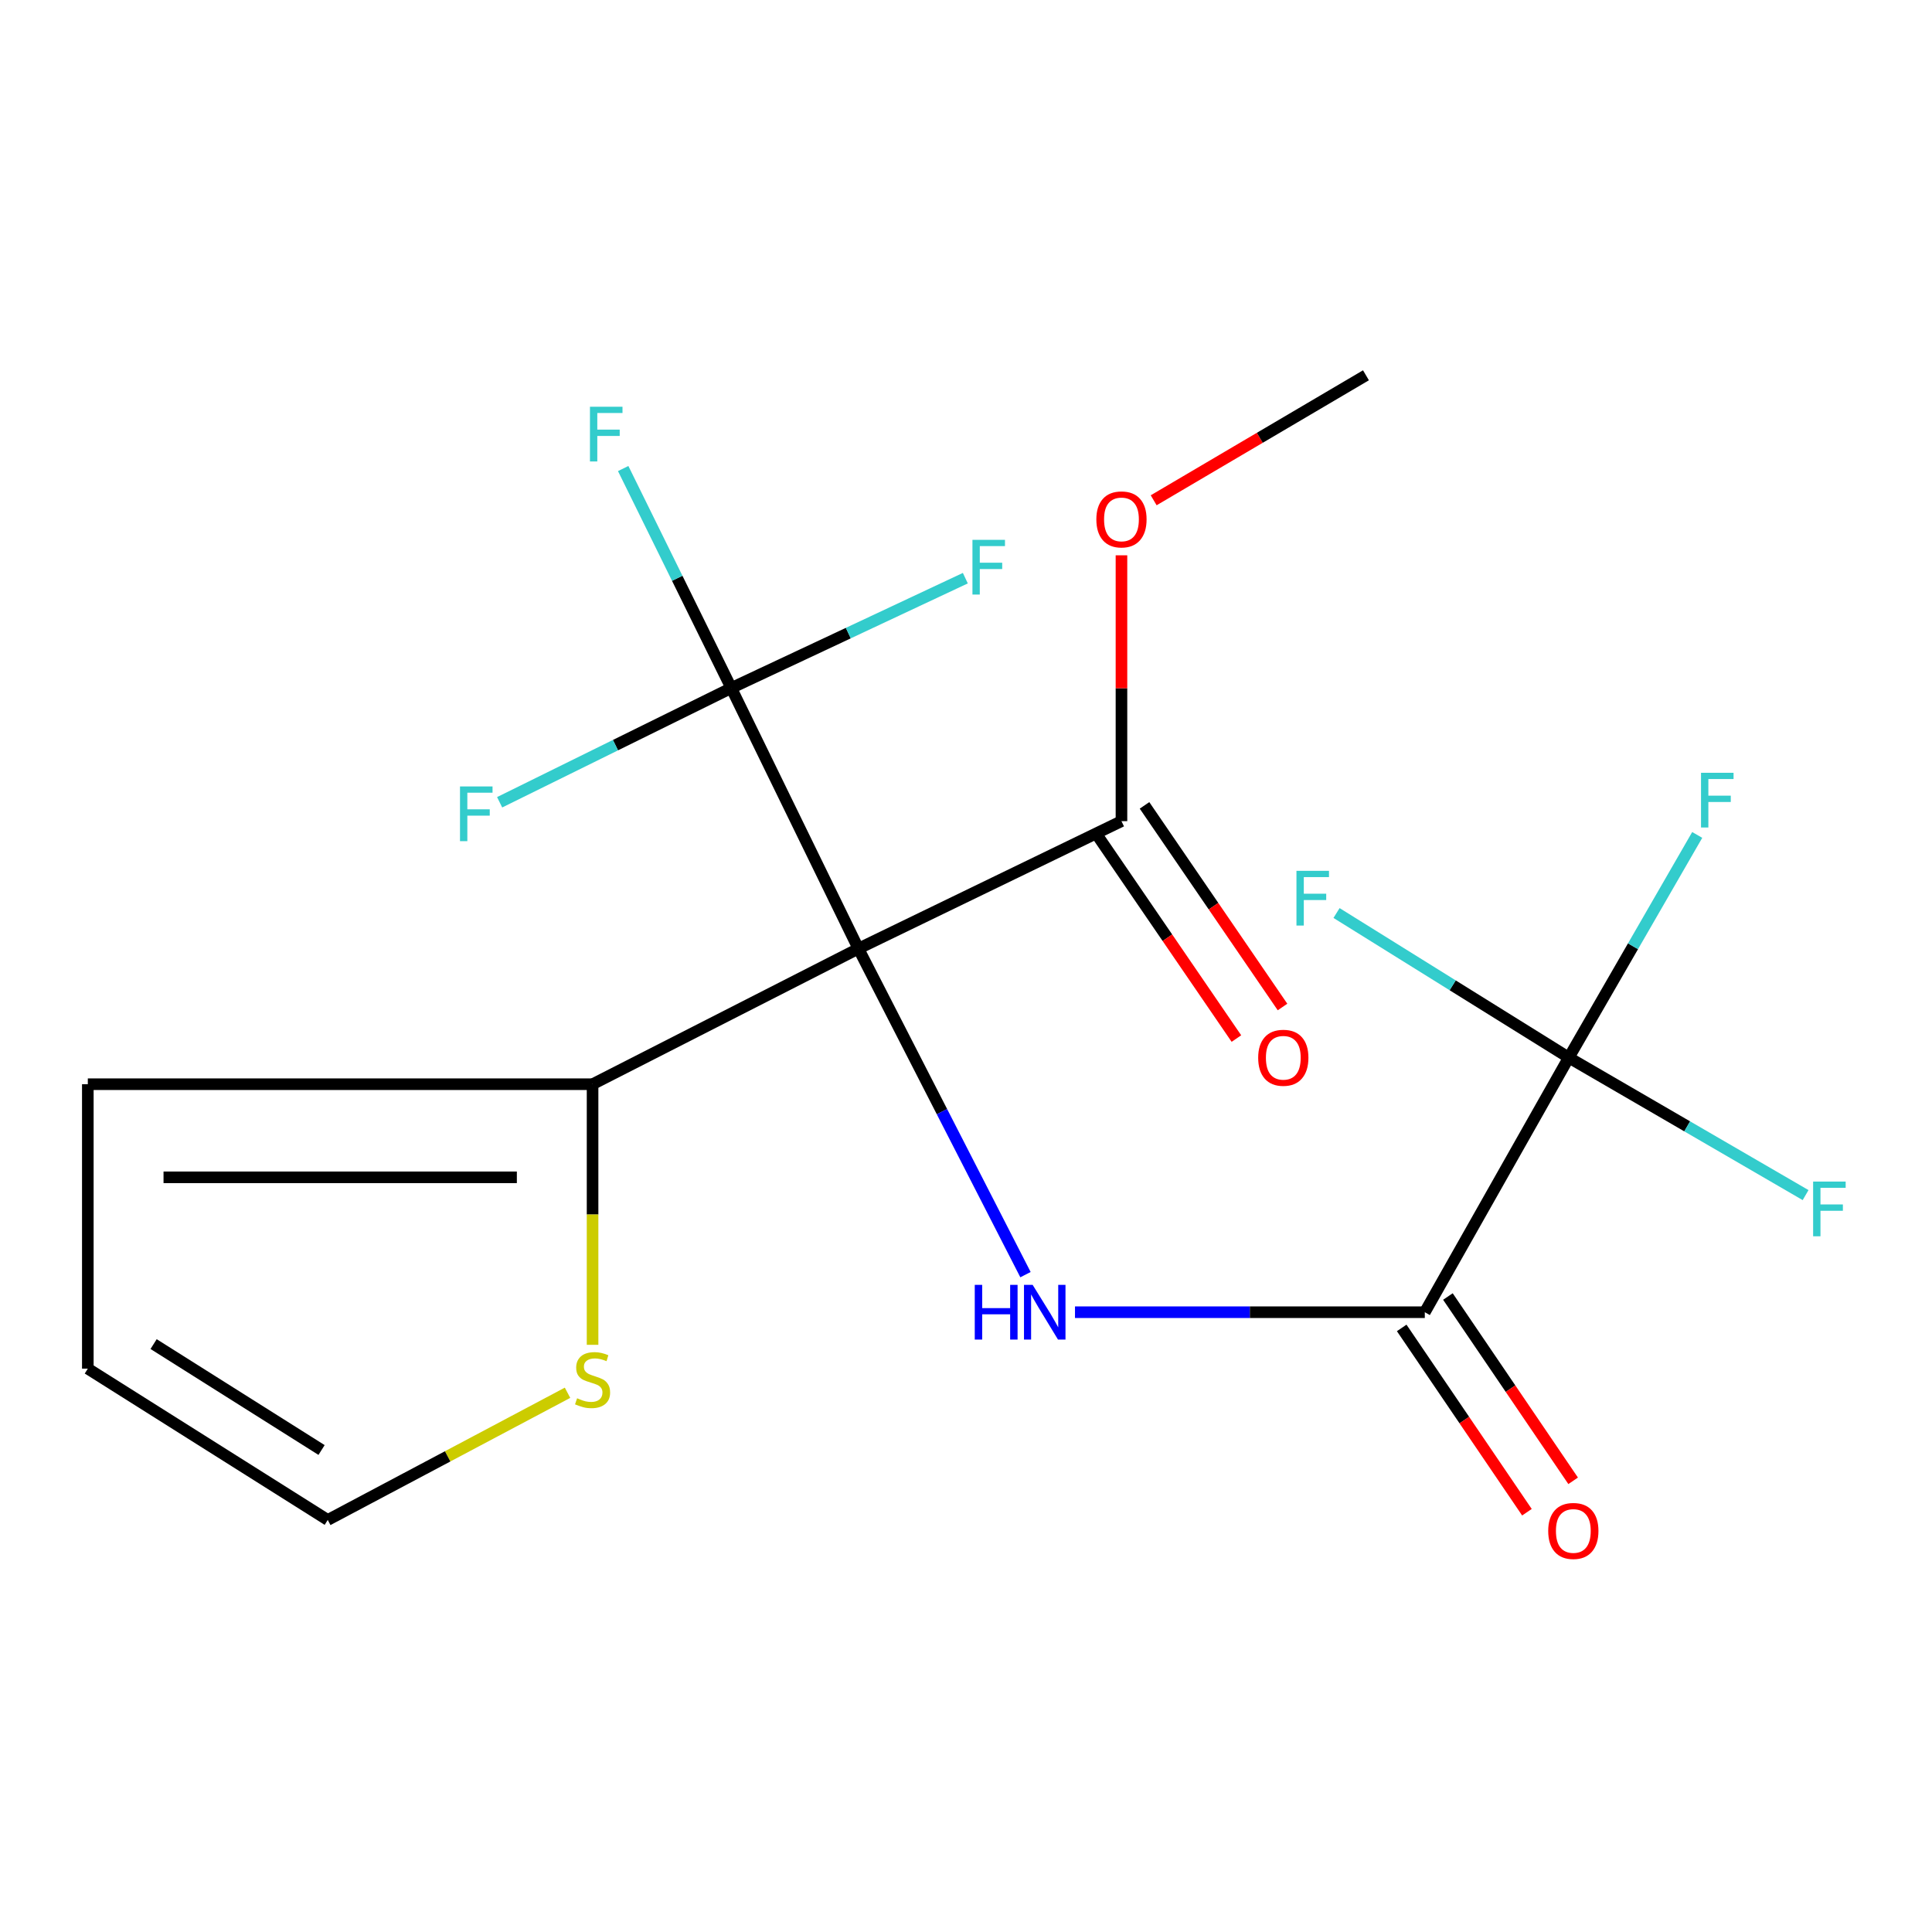 <?xml version='1.0' encoding='iso-8859-1'?>
<svg version='1.1' baseProfile='full'
              xmlns='http://www.w3.org/2000/svg'
                      xmlns:rdkit='http://www.rdkit.org/xml'
                      xmlns:xlink='http://www.w3.org/1999/xlink'
                  xml:space='preserve'
width='1000px' height='1000px' viewBox='0 0 1000 1000'>
<!-- END OF HEADER -->
<rect style='opacity:1.0;fill:#FFFFFF;stroke:none' width='1000' height='1000' x='0' y='0'> </rect>
<path class='bond-0' d='M 444.313,491.01 L 487.551,575.383' style='fill:none;fill-rule:evenodd;stroke:#000000;stroke-width:6px;stroke-linecap:butt;stroke-linejoin:miter;stroke-opacity:1' />
<path class='bond-0' d='M 487.551,575.383 L 530.789,659.755' style='fill:none;fill-rule:evenodd;stroke:#0000FF;stroke-width:6px;stroke-linecap:butt;stroke-linejoin:miter;stroke-opacity:1' />
<path class='bond-1' d='M 444.313,491.01 L 378.509,356.124' style='fill:none;fill-rule:evenodd;stroke:#000000;stroke-width:6px;stroke-linecap:butt;stroke-linejoin:miter;stroke-opacity:1' />
<path class='bond-4' d='M 444.313,491.01 L 306.712,561.184' style='fill:none;fill-rule:evenodd;stroke:#000000;stroke-width:6px;stroke-linecap:butt;stroke-linejoin:miter;stroke-opacity:1' />
<path class='bond-5' d='M 444.313,491.01 L 580.469,425.029' style='fill:none;fill-rule:evenodd;stroke:#000000;stroke-width:6px;stroke-linecap:butt;stroke-linejoin:miter;stroke-opacity:1' />
<path class='bond-2' d='M 556.413,679.202 L 646.945,679.202' style='fill:none;fill-rule:evenodd;stroke:#0000FF;stroke-width:6px;stroke-linecap:butt;stroke-linejoin:miter;stroke-opacity:1' />
<path class='bond-2' d='M 646.945,679.202 L 737.477,679.202' style='fill:none;fill-rule:evenodd;stroke:#000000;stroke-width:6px;stroke-linecap:butt;stroke-linejoin:miter;stroke-opacity:1' />
<path class='bond-12' d='M 378.509,356.124 L 439.083,327.692' style='fill:none;fill-rule:evenodd;stroke:#000000;stroke-width:6px;stroke-linecap:butt;stroke-linejoin:miter;stroke-opacity:1' />
<path class='bond-12' d='M 439.083,327.692 L 499.657,299.26' style='fill:none;fill-rule:evenodd;stroke:#33CCCC;stroke-width:6px;stroke-linecap:butt;stroke-linejoin:miter;stroke-opacity:1' />
<path class='bond-13' d='M 378.509,356.124 L 318.562,385.689' style='fill:none;fill-rule:evenodd;stroke:#000000;stroke-width:6px;stroke-linecap:butt;stroke-linejoin:miter;stroke-opacity:1' />
<path class='bond-13' d='M 318.562,385.689 L 258.614,415.254' style='fill:none;fill-rule:evenodd;stroke:#33CCCC;stroke-width:6px;stroke-linecap:butt;stroke-linejoin:miter;stroke-opacity:1' />
<path class='bond-14' d='M 378.509,356.124 L 350.534,299.319' style='fill:none;fill-rule:evenodd;stroke:#000000;stroke-width:6px;stroke-linecap:butt;stroke-linejoin:miter;stroke-opacity:1' />
<path class='bond-14' d='M 350.534,299.319 L 322.558,242.514' style='fill:none;fill-rule:evenodd;stroke:#33CCCC;stroke-width:6px;stroke-linecap:butt;stroke-linejoin:miter;stroke-opacity:1' />
<path class='bond-3' d='M 737.477,679.202 L 812.005,547.416' style='fill:none;fill-rule:evenodd;stroke:#000000;stroke-width:6px;stroke-linecap:butt;stroke-linejoin:miter;stroke-opacity:1' />
<path class='bond-7' d='M 725.518,687.328 L 757.928,735.025' style='fill:none;fill-rule:evenodd;stroke:#000000;stroke-width:6px;stroke-linecap:butt;stroke-linejoin:miter;stroke-opacity:1' />
<path class='bond-7' d='M 757.928,735.025 L 790.338,782.722' style='fill:none;fill-rule:evenodd;stroke:#FF0000;stroke-width:6px;stroke-linecap:butt;stroke-linejoin:miter;stroke-opacity:1' />
<path class='bond-7' d='M 749.437,671.075 L 781.846,718.772' style='fill:none;fill-rule:evenodd;stroke:#000000;stroke-width:6px;stroke-linecap:butt;stroke-linejoin:miter;stroke-opacity:1' />
<path class='bond-7' d='M 781.846,718.772 L 814.256,766.469' style='fill:none;fill-rule:evenodd;stroke:#FF0000;stroke-width:6px;stroke-linecap:butt;stroke-linejoin:miter;stroke-opacity:1' />
<path class='bond-15' d='M 812.005,547.416 L 845.242,489.787' style='fill:none;fill-rule:evenodd;stroke:#000000;stroke-width:6px;stroke-linecap:butt;stroke-linejoin:miter;stroke-opacity:1' />
<path class='bond-15' d='M 845.242,489.787 L 878.478,432.159' style='fill:none;fill-rule:evenodd;stroke:#33CCCC;stroke-width:6px;stroke-linecap:butt;stroke-linejoin:miter;stroke-opacity:1' />
<path class='bond-16' d='M 812.005,547.416 L 873.289,582.999' style='fill:none;fill-rule:evenodd;stroke:#000000;stroke-width:6px;stroke-linecap:butt;stroke-linejoin:miter;stroke-opacity:1' />
<path class='bond-16' d='M 873.289,582.999 L 934.572,618.583' style='fill:none;fill-rule:evenodd;stroke:#33CCCC;stroke-width:6px;stroke-linecap:butt;stroke-linejoin:miter;stroke-opacity:1' />
<path class='bond-17' d='M 812.005,547.416 L 751.897,509.996' style='fill:none;fill-rule:evenodd;stroke:#000000;stroke-width:6px;stroke-linecap:butt;stroke-linejoin:miter;stroke-opacity:1' />
<path class='bond-17' d='M 751.897,509.996 L 691.788,472.575' style='fill:none;fill-rule:evenodd;stroke:#33CCCC;stroke-width:6px;stroke-linecap:butt;stroke-linejoin:miter;stroke-opacity:1' />
<path class='bond-6' d='M 306.712,561.184 L 306.712,628.63' style='fill:none;fill-rule:evenodd;stroke:#000000;stroke-width:6px;stroke-linecap:butt;stroke-linejoin:miter;stroke-opacity:1' />
<path class='bond-6' d='M 306.712,628.63 L 306.712,696.075' style='fill:none;fill-rule:evenodd;stroke:#CCCC00;stroke-width:6px;stroke-linecap:butt;stroke-linejoin:miter;stroke-opacity:1' />
<path class='bond-8' d='M 306.712,561.184 L 45.455,561.184' style='fill:none;fill-rule:evenodd;stroke:#000000;stroke-width:6px;stroke-linecap:butt;stroke-linejoin:miter;stroke-opacity:1' />
<path class='bond-8' d='M 267.524,609.381 L 84.643,609.381' style='fill:none;fill-rule:evenodd;stroke:#000000;stroke-width:6px;stroke-linecap:butt;stroke-linejoin:miter;stroke-opacity:1' />
<path class='bond-10' d='M 568.537,433.195 L 604.25,485.375' style='fill:none;fill-rule:evenodd;stroke:#000000;stroke-width:6px;stroke-linecap:butt;stroke-linejoin:miter;stroke-opacity:1' />
<path class='bond-10' d='M 604.25,485.375 L 639.964,537.555' style='fill:none;fill-rule:evenodd;stroke:#FF0000;stroke-width:6px;stroke-linecap:butt;stroke-linejoin:miter;stroke-opacity:1' />
<path class='bond-10' d='M 592.401,416.862 L 628.114,469.042' style='fill:none;fill-rule:evenodd;stroke:#000000;stroke-width:6px;stroke-linecap:butt;stroke-linejoin:miter;stroke-opacity:1' />
<path class='bond-10' d='M 628.114,469.042 L 663.828,521.222' style='fill:none;fill-rule:evenodd;stroke:#FF0000;stroke-width:6px;stroke-linecap:butt;stroke-linejoin:miter;stroke-opacity:1' />
<path class='bond-18' d='M 580.469,425.029 L 580.469,356.228' style='fill:none;fill-rule:evenodd;stroke:#000000;stroke-width:6px;stroke-linecap:butt;stroke-linejoin:miter;stroke-opacity:1' />
<path class='bond-18' d='M 580.469,356.228 L 580.469,287.426' style='fill:none;fill-rule:evenodd;stroke:#FF0000;stroke-width:6px;stroke-linecap:butt;stroke-linejoin:miter;stroke-opacity:1' />
<path class='bond-9' d='M 293.753,720.89 L 231.697,753.809' style='fill:none;fill-rule:evenodd;stroke:#CCCC00;stroke-width:6px;stroke-linecap:butt;stroke-linejoin:miter;stroke-opacity:1' />
<path class='bond-9' d='M 231.697,753.809 L 169.641,786.728' style='fill:none;fill-rule:evenodd;stroke:#000000;stroke-width:6px;stroke-linecap:butt;stroke-linejoin:miter;stroke-opacity:1' />
<path class='bond-11' d='M 45.455,561.184 L 45.455,708.409' style='fill:none;fill-rule:evenodd;stroke:#000000;stroke-width:6px;stroke-linecap:butt;stroke-linejoin:miter;stroke-opacity:1' />
<path class='bond-20' d='M 169.641,786.728 L 45.455,708.409' style='fill:none;fill-rule:evenodd;stroke:#000000;stroke-width:6px;stroke-linecap:butt;stroke-linejoin:miter;stroke-opacity:1' />
<path class='bond-20' d='M 166.439,750.52 L 79.508,695.697' style='fill:none;fill-rule:evenodd;stroke:#000000;stroke-width:6px;stroke-linecap:butt;stroke-linejoin:miter;stroke-opacity:1' />
<path class='bond-19' d='M 597.14,258.943 L 652.079,226.595' style='fill:none;fill-rule:evenodd;stroke:#FF0000;stroke-width:6px;stroke-linecap:butt;stroke-linejoin:miter;stroke-opacity:1' />
<path class='bond-19' d='M 652.079,226.595 L 707.017,194.248' style='fill:none;fill-rule:evenodd;stroke:#000000;stroke-width:6px;stroke-linecap:butt;stroke-linejoin:miter;stroke-opacity:1' />
<path  class='atom-1' d='M 504.535 665.042
L 508.375 665.042
L 508.375 677.082
L 522.855 677.082
L 522.855 665.042
L 526.695 665.042
L 526.695 693.362
L 522.855 693.362
L 522.855 680.282
L 508.375 680.282
L 508.375 693.362
L 504.535 693.362
L 504.535 665.042
' fill='#0000FF'/>
<path  class='atom-1' d='M 534.495 665.042
L 543.775 680.042
Q 544.695 681.522, 546.175 684.202
Q 547.655 686.882, 547.735 687.042
L 547.735 665.042
L 551.495 665.042
L 551.495 693.362
L 547.615 693.362
L 537.655 676.962
Q 536.495 675.042, 535.255 672.842
Q 534.055 670.642, 533.695 669.962
L 533.695 693.362
L 530.015 693.362
L 530.015 665.042
L 534.495 665.042
' fill='#0000FF'/>
<path  class='atom-7' d='M 298.712 723.736
Q 299.032 723.856, 300.352 724.416
Q 301.672 724.976, 303.112 725.336
Q 304.592 725.656, 306.032 725.656
Q 308.712 725.656, 310.272 724.376
Q 311.832 723.056, 311.832 720.776
Q 311.832 719.216, 311.032 718.256
Q 310.272 717.296, 309.072 716.776
Q 307.872 716.256, 305.872 715.656
Q 303.352 714.896, 301.832 714.176
Q 300.352 713.456, 299.272 711.936
Q 298.232 710.416, 298.232 707.856
Q 298.232 704.296, 300.632 702.096
Q 303.072 699.896, 307.872 699.896
Q 311.152 699.896, 314.872 701.456
L 313.952 704.536
Q 310.552 703.136, 307.992 703.136
Q 305.232 703.136, 303.712 704.296
Q 302.192 705.416, 302.232 707.376
Q 302.232 708.896, 302.992 709.816
Q 303.792 710.736, 304.912 711.256
Q 306.072 711.776, 307.992 712.376
Q 310.552 713.176, 312.072 713.976
Q 313.592 714.776, 314.672 716.416
Q 315.792 718.016, 315.792 720.776
Q 315.792 724.696, 313.152 726.816
Q 310.552 728.896, 306.192 728.896
Q 303.672 728.896, 301.752 728.336
Q 299.872 727.816, 297.632 726.896
L 298.712 723.736
' fill='#CCCC00'/>
<path  class='atom-8' d='M 801.351 792.415
Q 801.351 785.615, 804.711 781.815
Q 808.071 778.015, 814.351 778.015
Q 820.631 778.015, 823.991 781.815
Q 827.351 785.615, 827.351 792.415
Q 827.351 799.295, 823.951 803.215
Q 820.551 807.095, 814.351 807.095
Q 808.111 807.095, 804.711 803.215
Q 801.351 799.335, 801.351 792.415
M 814.351 803.895
Q 818.671 803.895, 820.991 801.015
Q 823.351 798.095, 823.351 792.415
Q 823.351 786.855, 820.991 784.055
Q 818.671 781.215, 814.351 781.215
Q 810.031 781.215, 807.671 784.015
Q 805.351 786.815, 805.351 792.415
Q 805.351 798.135, 807.671 801.015
Q 810.031 803.895, 814.351 803.895
' fill='#FF0000'/>
<path  class='atom-11' d='M 651.235 547.496
Q 651.235 540.696, 654.595 536.896
Q 657.955 533.096, 664.235 533.096
Q 670.515 533.096, 673.875 536.896
Q 677.235 540.696, 677.235 547.496
Q 677.235 554.376, 673.835 558.296
Q 670.435 562.176, 664.235 562.176
Q 657.995 562.176, 654.595 558.296
Q 651.235 554.416, 651.235 547.496
M 664.235 558.976
Q 668.555 558.976, 670.875 556.096
Q 673.235 553.176, 673.235 547.496
Q 673.235 541.936, 670.875 539.136
Q 668.555 536.296, 664.235 536.296
Q 659.915 536.296, 657.555 539.096
Q 655.235 541.896, 655.235 547.496
Q 655.235 553.216, 657.555 556.096
Q 659.915 558.976, 664.235 558.976
' fill='#FF0000'/>
<path  class='atom-13' d='M 503.337 279.421
L 520.177 279.421
L 520.177 282.661
L 507.137 282.661
L 507.137 291.261
L 518.737 291.261
L 518.737 294.541
L 507.137 294.541
L 507.137 307.741
L 503.337 307.741
L 503.337 279.421
' fill='#33CCCC'/>
<path  class='atom-14' d='M 238.095 407.061
L 254.935 407.061
L 254.935 410.301
L 241.895 410.301
L 241.895 418.901
L 253.495 418.901
L 253.495 422.181
L 241.895 422.181
L 241.895 435.381
L 238.095 435.381
L 238.095 407.061
' fill='#33CCCC'/>
<path  class='atom-15' d='M 305.361 210.532
L 322.201 210.532
L 322.201 213.772
L 309.161 213.772
L 309.161 222.372
L 320.761 222.372
L 320.761 225.652
L 309.161 225.652
L 309.161 238.852
L 305.361 238.852
L 305.361 210.532
' fill='#33CCCC'/>
<path  class='atom-16' d='M 880.443 399.993
L 897.283 399.993
L 897.283 403.233
L 884.243 403.233
L 884.243 411.833
L 895.843 411.833
L 895.843 415.113
L 884.243 415.113
L 884.243 428.313
L 880.443 428.313
L 880.443 399.993
' fill='#33CCCC'/>
<path  class='atom-17' d='M 938.471 611.576
L 955.311 611.576
L 955.311 614.816
L 942.271 614.816
L 942.271 623.416
L 953.871 623.416
L 953.871 626.696
L 942.271 626.696
L 942.271 639.896
L 938.471 639.896
L 938.471 611.576
' fill='#33CCCC'/>
<path  class='atom-18' d='M 671.045 450.744
L 687.885 450.744
L 687.885 453.984
L 674.845 453.984
L 674.845 462.584
L 686.445 462.584
L 686.445 465.864
L 674.845 465.864
L 674.845 479.064
L 671.045 479.064
L 671.045 450.744
' fill='#33CCCC'/>
<path  class='atom-19' d='M 567.469 268.84
Q 567.469 262.04, 570.829 258.24
Q 574.189 254.44, 580.469 254.44
Q 586.749 254.44, 590.109 258.24
Q 593.469 262.04, 593.469 268.84
Q 593.469 275.72, 590.069 279.64
Q 586.669 283.52, 580.469 283.52
Q 574.229 283.52, 570.829 279.64
Q 567.469 275.76, 567.469 268.84
M 580.469 280.32
Q 584.789 280.32, 587.109 277.44
Q 589.469 274.52, 589.469 268.84
Q 589.469 263.28, 587.109 260.48
Q 584.789 257.64, 580.469 257.64
Q 576.149 257.64, 573.789 260.44
Q 571.469 263.24, 571.469 268.84
Q 571.469 274.56, 573.789 277.44
Q 576.149 280.32, 580.469 280.32
' fill='#FF0000'/>
</svg>
